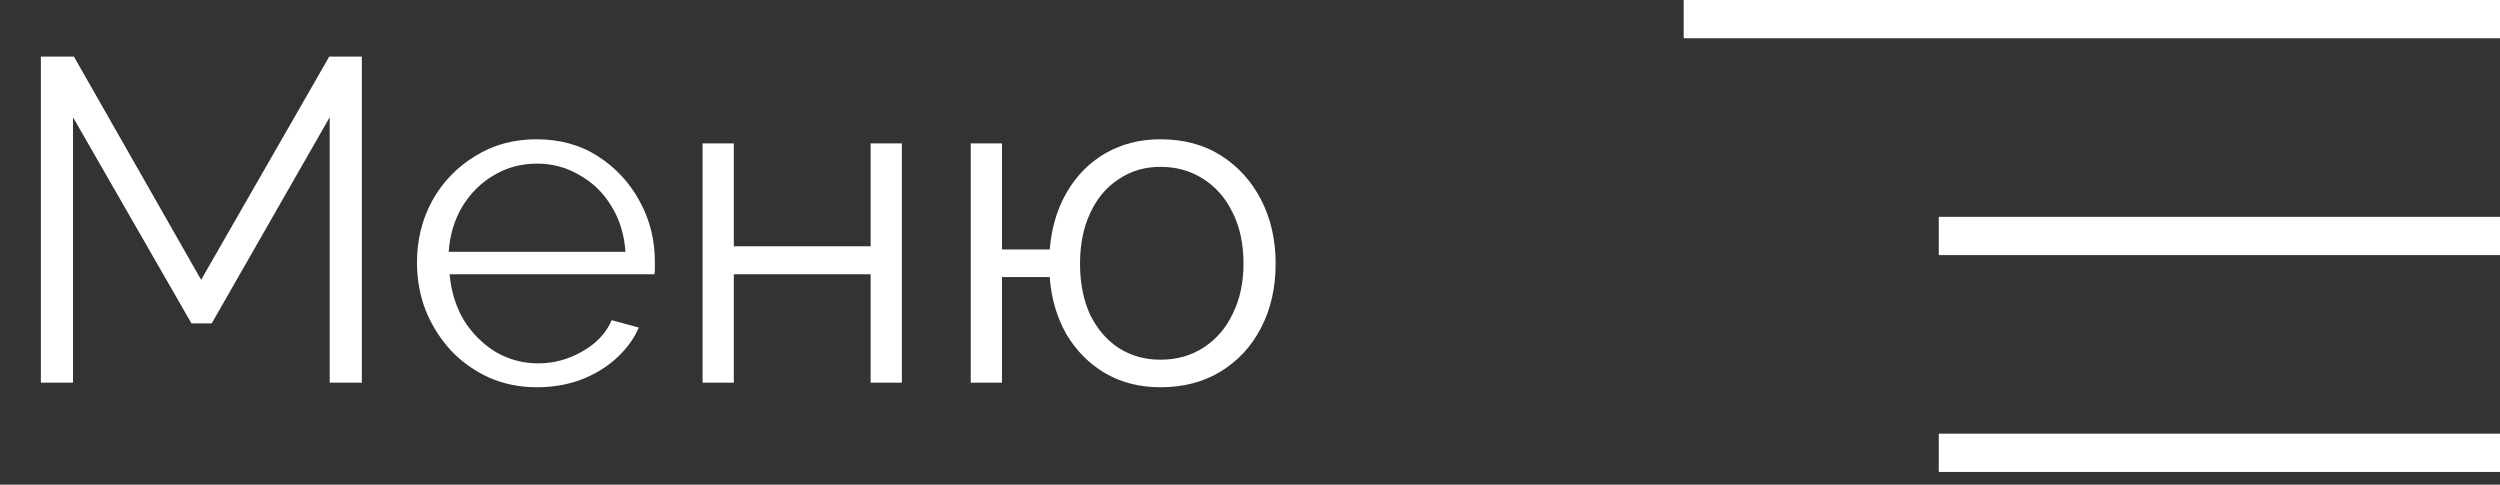 <?xml version="1.0" encoding="UTF-8"?> <svg xmlns="http://www.w3.org/2000/svg" width="98" height="19" viewBox="0 0 98 19" fill="none"><rect x="0" y="0" width="98" height="19" fill="#333333" stroke="none"/><rect x="66" width="32" height="1.5" fill="white"></rect><rect x="76" y="8.5" width="22" height="1.5" fill="white"></rect><rect x="76" y="17" width="22" height="1.5" fill="white"></rect><path d="M12.924 15V4.596L8.298 12.678H7.506L2.862 4.596V15H1.602V2.22H2.898L7.884 10.968L12.906 2.22H14.184V15H12.924ZM21.044 15.18C20.372 15.18 19.748 15.054 19.172 14.802C18.596 14.538 18.099 14.184 17.678 13.74C17.259 13.284 16.928 12.762 16.689 12.174C16.46 11.586 16.346 10.956 16.346 10.284C16.346 9.408 16.544 8.604 16.941 7.872C17.349 7.14 17.907 6.558 18.614 6.126C19.323 5.682 20.127 5.46 21.026 5.46C21.951 5.46 22.755 5.682 23.439 6.126C24.134 6.57 24.68 7.158 25.076 7.89C25.473 8.61 25.671 9.402 25.671 10.266C25.671 10.362 25.671 10.458 25.671 10.554C25.671 10.638 25.665 10.704 25.652 10.752H17.625C17.684 11.424 17.87 12.024 18.183 12.552C18.506 13.068 18.921 13.482 19.424 13.794C19.941 14.094 20.498 14.244 21.099 14.244C21.71 14.244 22.287 14.088 22.826 13.776C23.378 13.464 23.762 13.056 23.979 12.552L25.041 12.84C24.849 13.284 24.555 13.686 24.159 14.046C23.762 14.406 23.294 14.688 22.755 14.892C22.227 15.084 21.657 15.18 21.044 15.18ZM17.588 9.87H24.518C24.471 9.186 24.285 8.586 23.96 8.07C23.648 7.554 23.235 7.152 22.718 6.864C22.215 6.564 21.657 6.414 21.044 6.414C20.433 6.414 19.875 6.564 19.37 6.864C18.866 7.152 18.453 7.56 18.128 8.088C17.817 8.604 17.637 9.198 17.588 9.87ZM27.541 15V5.622H28.765V9.654H34.129V5.622H35.353V15H34.129V10.752H28.765V15H27.541ZM45.487 15.18C44.671 15.18 43.945 14.994 43.309 14.622C42.685 14.25 42.181 13.74 41.797 13.092C41.425 12.432 41.209 11.688 41.149 10.86H39.277V15H38.053V5.622H39.277V9.78H41.149C41.221 8.916 41.449 8.16 41.833 7.512C42.217 6.864 42.721 6.36 43.345 6C43.981 5.64 44.695 5.46 45.487 5.46C46.411 5.46 47.209 5.676 47.881 6.108C48.553 6.54 49.075 7.122 49.447 7.854C49.819 8.586 50.005 9.414 50.005 10.338C50.005 11.286 49.813 12.126 49.429 12.858C49.057 13.578 48.529 14.148 47.845 14.568C47.173 14.976 46.387 15.18 45.487 15.18ZM45.487 14.1C46.135 14.1 46.705 13.938 47.197 13.614C47.689 13.29 48.067 12.846 48.331 12.282C48.607 11.718 48.745 11.07 48.745 10.338C48.745 9.558 48.601 8.886 48.313 8.322C48.037 7.758 47.653 7.32 47.161 7.008C46.669 6.696 46.111 6.54 45.487 6.54C44.875 6.54 44.329 6.702 43.849 7.026C43.369 7.338 42.997 7.782 42.733 8.358C42.469 8.922 42.337 9.582 42.337 10.338C42.337 11.094 42.469 11.76 42.733 12.336C43.009 12.9 43.387 13.338 43.867 13.65C44.347 13.95 44.887 14.1 45.487 14.1Z" fill="white"></path></svg> 